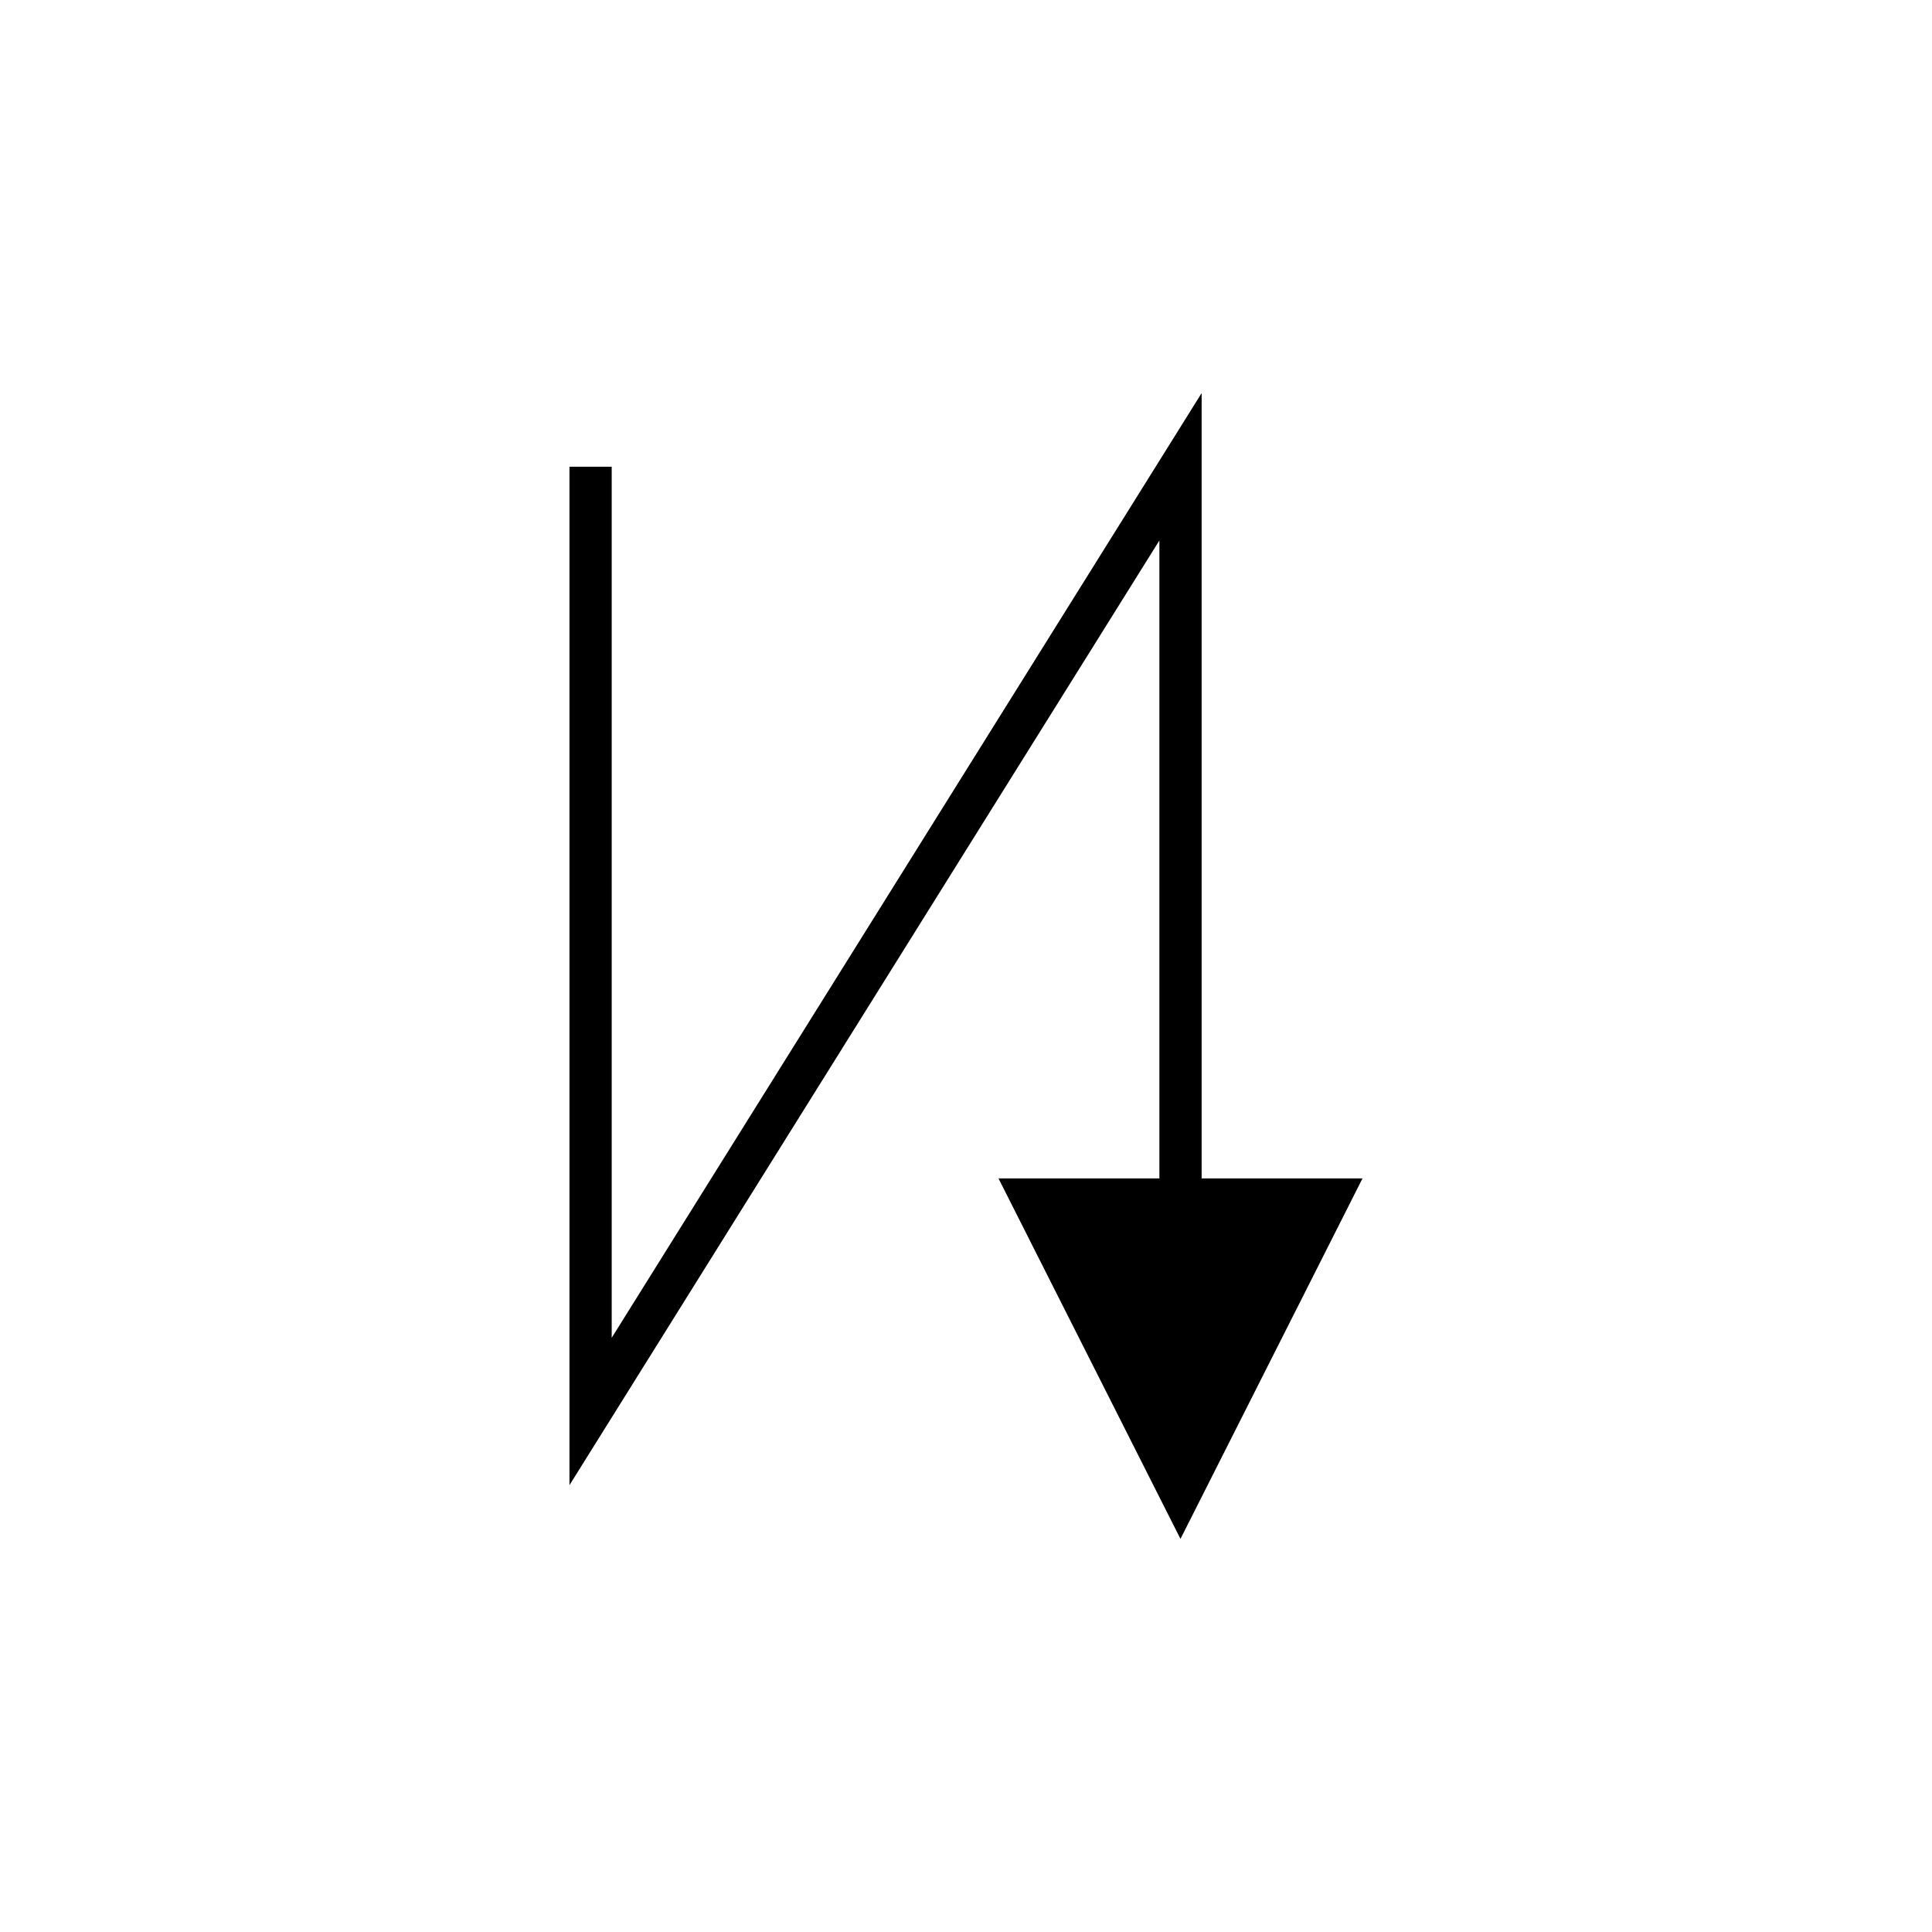 <?xml version="1.0" encoding="UTF-8"?>
<!-- The Best Svg Icon site in the world: iconSvg.co, Visit us! https://iconsvg.co -->
<svg fill="#000000" width="800px" height="800px" version="1.1" viewBox="144 144 512 512" xmlns="http://www.w3.org/2000/svg">
 <path d="m408.61 456.29 48.227 95.535 48.238-95.535h-42.629v-208.12l-156.34 250.36v-230.84h-11.195v269.9l156.34-250.36v169.06z"/>
</svg>